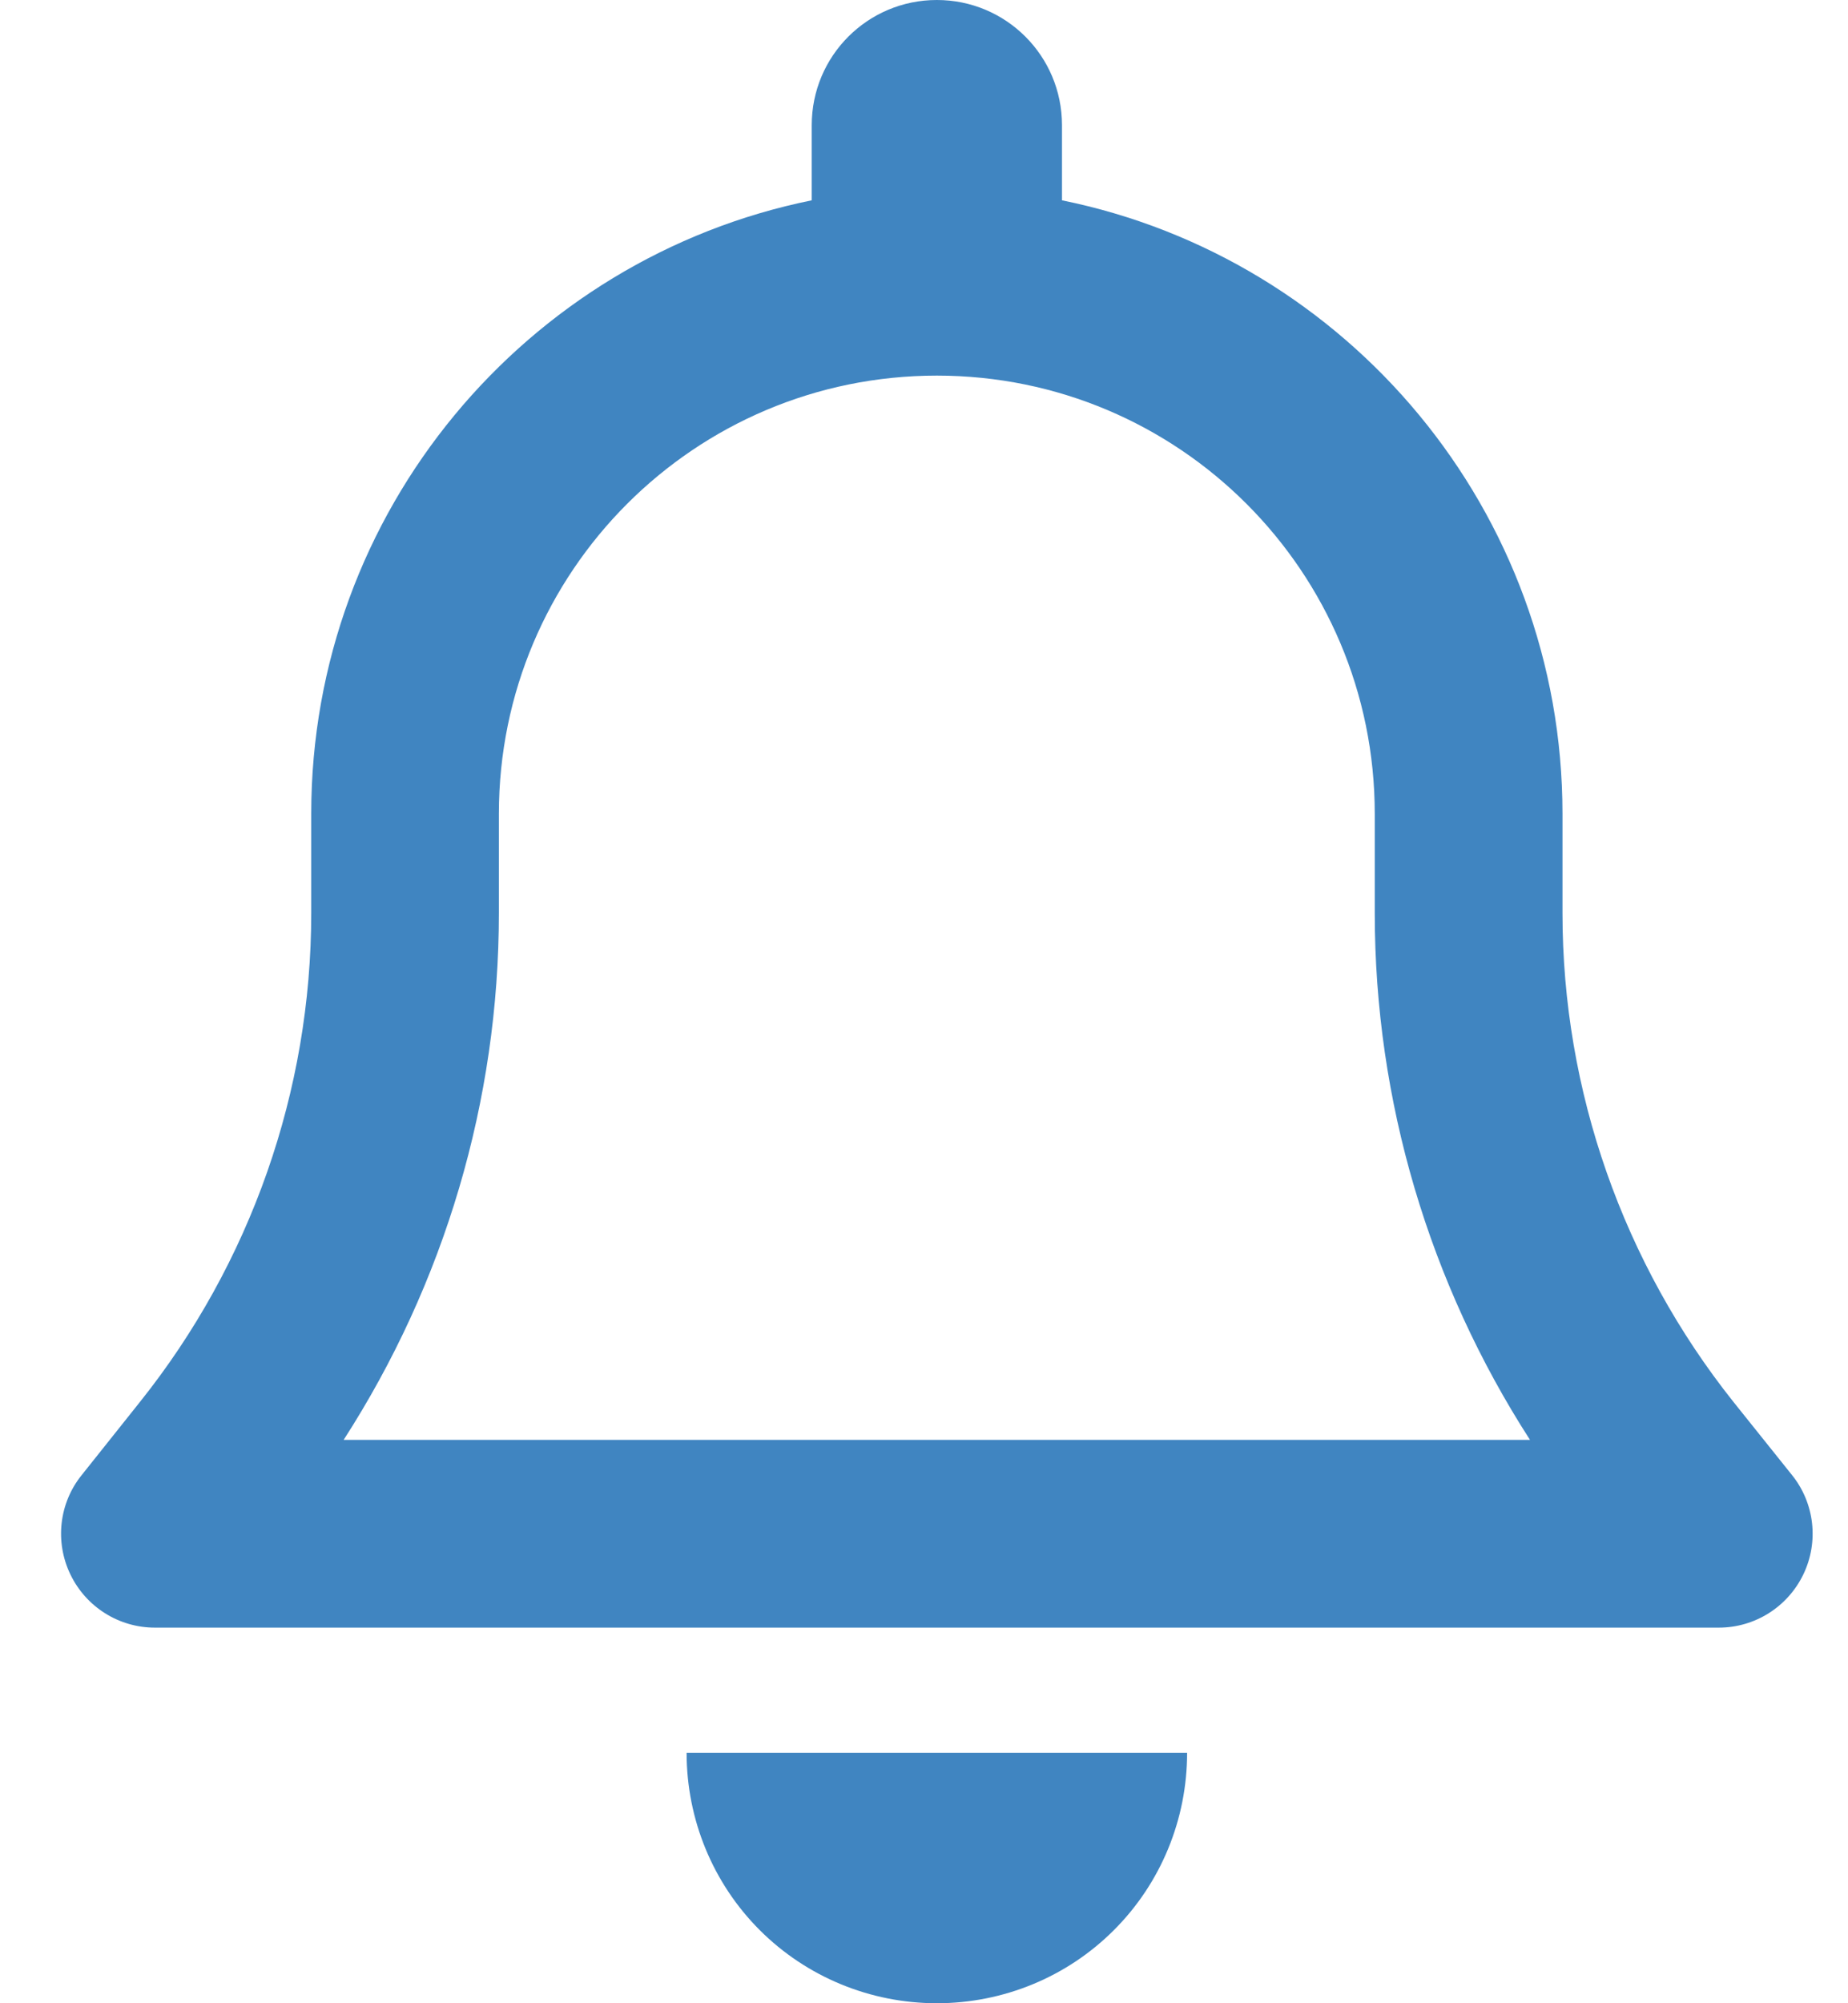<svg width="24" height="26" viewBox="0 0 24 26" fill="none" xmlns="http://www.w3.org/2000/svg">
<g clip-path="url(#clip0_4344_332)">
<path d="M12.167 0C11.268 0 10.542 0.726 10.542 1.625V2.6C6.835 3.352 4.042 6.632 4.042 10.562V11.852C4.042 14.158 3.255 16.397 1.818 18.195L1.061 19.145C0.766 19.51 0.711 20.013 0.914 20.434C1.117 20.856 1.543 21.125 2.011 21.125H22.323C22.79 21.125 23.217 20.856 23.42 20.434C23.623 20.013 23.567 19.51 23.273 19.145L22.516 18.2C21.079 16.397 20.292 14.158 20.292 11.852V10.562C20.292 6.632 17.499 3.352 13.792 2.6V1.625C13.792 0.726 13.066 0 12.167 0ZM12.167 4.875C15.31 4.875 17.854 7.419 17.854 10.562V11.852C17.854 14.285 18.56 16.656 19.87 18.688H4.463C5.773 16.656 6.479 14.285 6.479 11.852V10.562C6.479 7.419 9.023 4.875 12.167 4.875ZM15.417 22.75H12.167H8.917C8.917 23.613 9.257 24.441 9.866 25.05C10.476 25.66 11.304 26 12.167 26C13.03 26 13.858 25.66 14.467 25.05C15.077 24.441 15.417 23.613 15.417 22.75Z" fill="#4085C1"/>
</g>
<defs>
<clipPath id="clip0_4344_332">
<rect width="22.75" height="26" fill="white" transform="translate(0.792)"/>
</clipPath>
</defs>
</svg>
